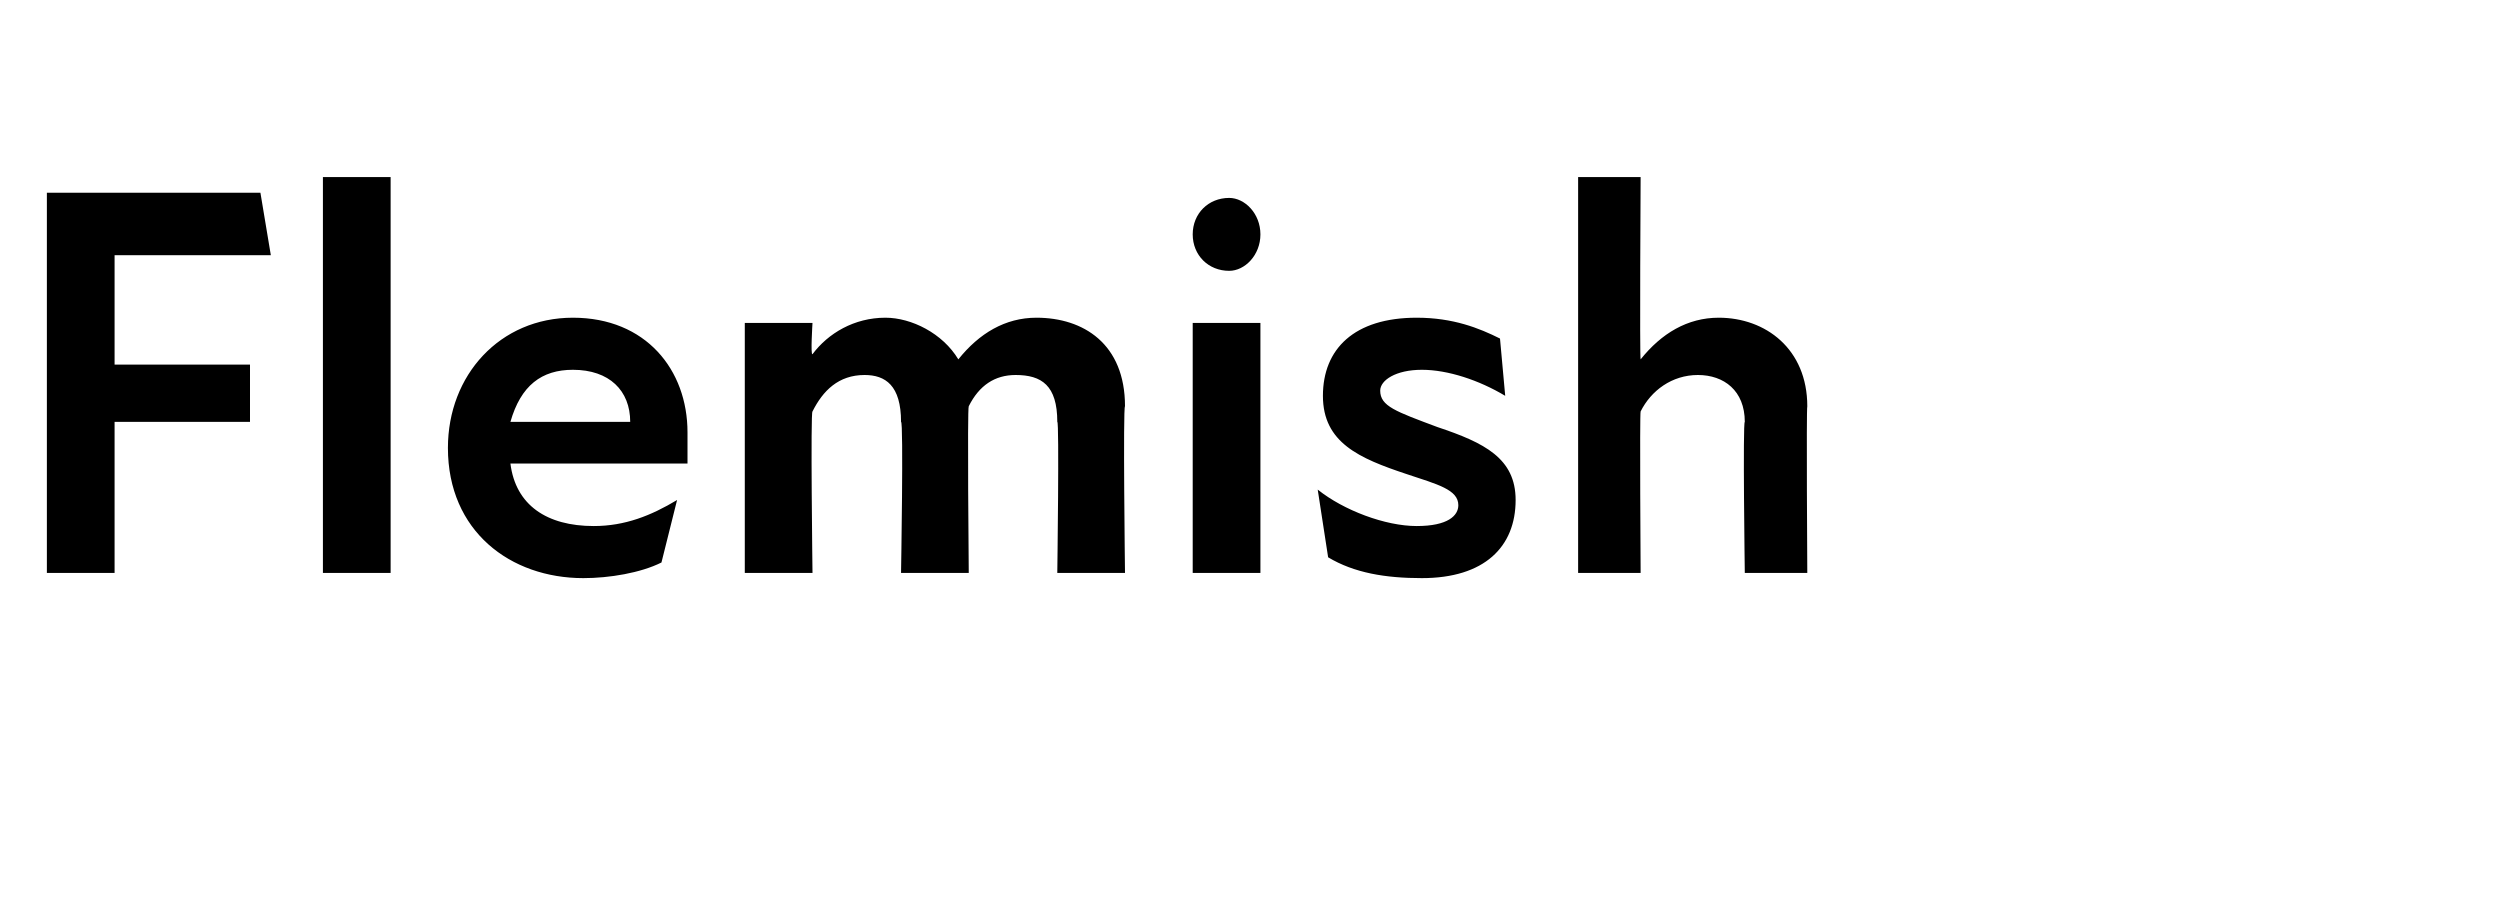 <?xml version="1.0" standalone="no"?>
<!DOCTYPE svg PUBLIC "-//W3C//DTD SVG 1.1//EN" "http://www.w3.org/Graphics/SVG/1.1/DTD/svg11.dtd">
<svg xmlns="http://www.w3.org/2000/svg" version="1.1" width="48px" height="17.7px" viewBox="0 -3 48 17.7" style="top:-3px">
  <desc>Flemish</desc>
  <defs/>
  <g id="Polygon215144">
    <path d="M 0.9 0.7 L 5 0.7 L 5.2 1.9 L 2.2 1.9 L 2.2 4 L 4.8 4 L 4.8 5.1 L 2.2 5.1 L 2.2 8 L 0.9 8 L 0.9 0.7 Z M 6.2 0.4 L 7.5 0.4 L 7.5 8 L 6.2 8 L 6.2 0.4 Z M 8.6 5.6 C 8.6 4.2 9.6 3.1 11 3.1 C 12.4 3.1 13.2 4.1 13.2 5.3 C 13.2 5.5 13.2 5.7 13.2 5.9 C 13.2 5.9 9.8 5.9 9.8 5.9 C 9.9 6.7 10.5 7.1 11.4 7.1 C 12 7.1 12.5 6.9 13 6.6 C 13 6.6 12.7 7.8 12.7 7.8 C 12.3 8 11.7 8.1 11.2 8.1 C 9.8 8.1 8.6 7.2 8.6 5.6 Z M 12.1 5.1 C 12.1 4.5 11.7 4.1 11 4.1 C 10.4 4.1 10 4.4 9.8 5.1 C 9.8 5.1 12.1 5.1 12.1 5.1 Z M 14.3 3.2 L 15.6 3.2 C 15.6 3.2 15.56 3.83 15.6 3.8 C 15.9 3.4 16.4 3.1 17 3.1 C 17.5 3.1 18.1 3.4 18.4 3.9 C 18.8 3.4 19.3 3.1 19.9 3.1 C 20.8 3.1 21.6 3.6 21.6 4.8 C 21.56 4.82 21.6 8 21.6 8 L 20.3 8 C 20.3 8 20.34 5.08 20.3 5.1 C 20.3 4.4 20 4.2 19.5 4.2 C 19.1 4.2 18.8 4.4 18.6 4.8 C 18.57 4.84 18.6 8 18.6 8 L 17.3 8 C 17.3 8 17.35 5.08 17.3 5.1 C 17.3 4.4 17 4.2 16.6 4.2 C 16.1 4.2 15.8 4.5 15.6 4.9 C 15.56 4.89 15.6 8 15.6 8 L 14.3 8 L 14.3 3.2 Z M 22.9 3.2 L 24.2 3.2 L 24.2 8 L 22.9 8 L 22.9 3.2 Z M 23.6 0.8 C 23.9 0.8 24.2 1.1 24.2 1.5 C 24.2 1.9 23.9 2.2 23.6 2.2 C 23.2 2.2 22.9 1.9 22.9 1.5 C 22.9 1.1 23.2 0.8 23.6 0.8 Z M 25.5 7.7 C 25.5 7.7 25.3 6.4 25.3 6.4 C 25.8 6.8 26.6 7.1 27.2 7.1 C 27.8 7.1 28 6.9 28 6.7 C 28 6.4 27.6 6.3 27 6.1 C 26.1 5.8 25.4 5.5 25.4 4.6 C 25.4 3.7 26 3.1 27.2 3.1 C 27.9 3.1 28.4 3.3 28.8 3.5 C 28.8 3.5 28.9 4.6 28.9 4.6 C 28.4 4.3 27.8 4.1 27.3 4.1 C 26.8 4.1 26.5 4.3 26.5 4.5 C 26.5 4.8 26.8 4.9 27.6 5.2 C 28.5 5.5 29.1 5.8 29.1 6.6 C 29.1 7.5 28.5 8.1 27.3 8.1 C 26.6 8.1 26 8 25.5 7.7 Z M 32.6 4.2 C 32.1 4.2 31.7 4.5 31.5 4.9 C 31.48 4.94 31.5 8 31.5 8 L 30.3 8 L 30.3 0.4 L 31.5 0.4 C 31.5 0.4 31.48 3.87 31.5 3.9 C 31.9 3.4 32.4 3.1 33 3.1 C 33.9 3.1 34.7 3.7 34.7 4.8 C 34.68 4.84 34.7 8 34.7 8 L 33.5 8 C 33.5 8 33.46 5.1 33.5 5.1 C 33.5 4.5 33.1 4.2 32.6 4.2 Z " stroke="none" fill="#000"/>
  </g>
</svg>
